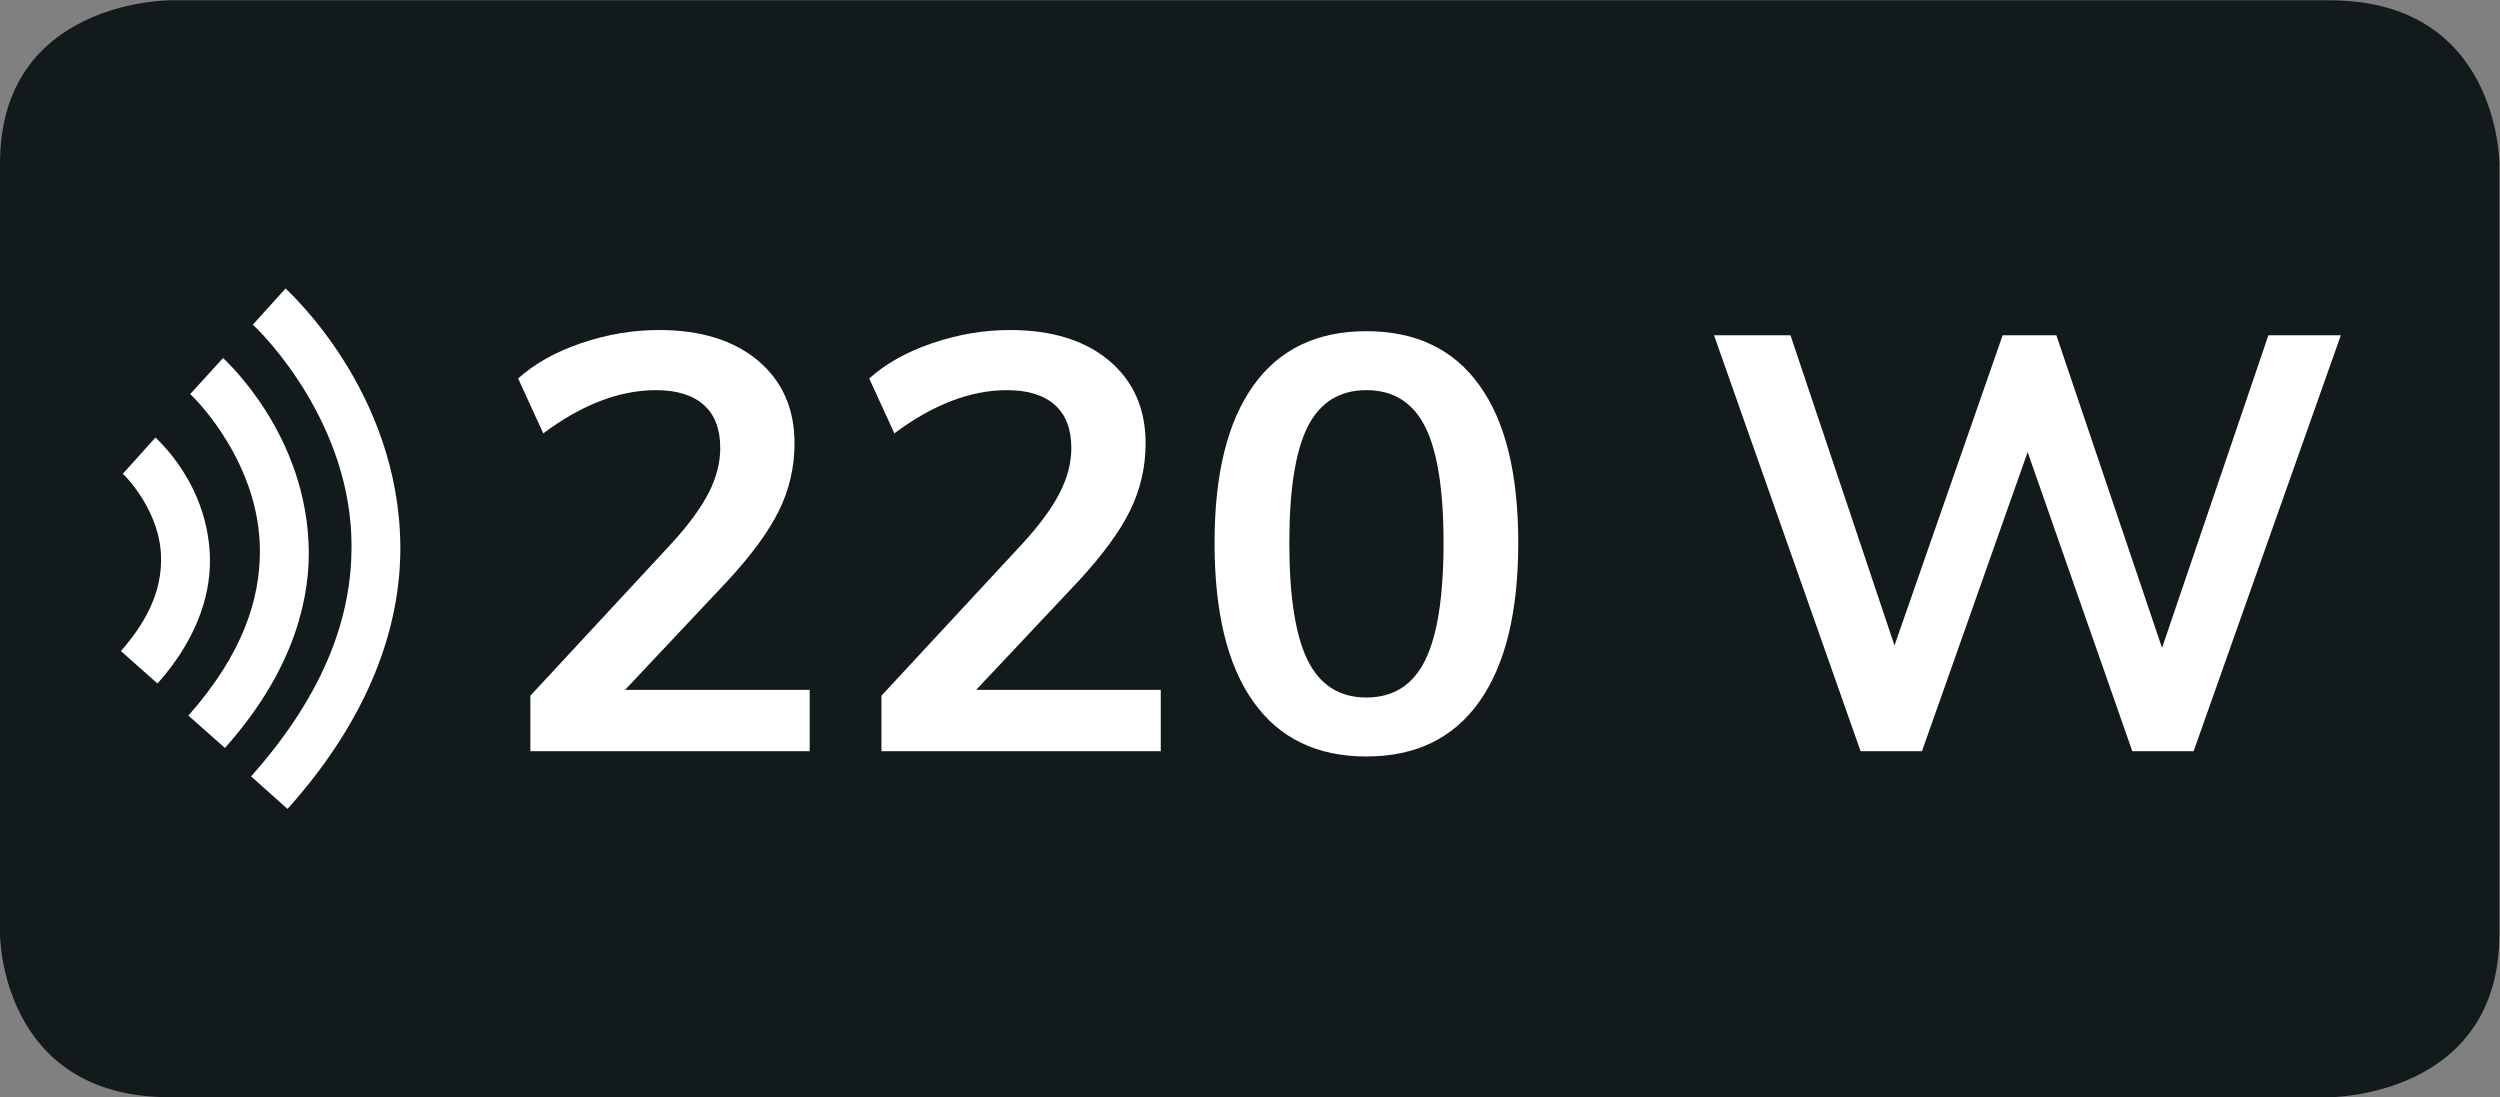 <?xml version="1.0" encoding="UTF-8" standalone="no"?>
<svg
   xmlns:dc="http://purl.org/dc/elements/1.1/"
   xmlns:cc="http://creativecommons.org/ns#"
   xmlns:rdf="http://www.w3.org/1999/02/22-rdf-syntax-ns#"
   xmlns:svg="http://www.w3.org/2000/svg"
   xmlns="http://www.w3.org/2000/svg"
   viewBox="0 0 45.723 20.067"
   height="20.067"
   width="45.723"
   xml:space="preserve"
   id="svg2"
   version="1.1"><rect x="0" y="0" width="45.723" height="20.067" fill="#808080" stroke="none"/><defs
     id="defs6"><clipPath
       id="clipPath18"
       clipPathUnits="userSpaceOnUse"><path
         id="path16"
         d="M 0,0 H 34.292 V 15.05 H 0 Z" /></clipPath><clipPath
       id="clipPath30"
       clipPathUnits="userSpaceOnUse"><path
         id="path28"
         d="M 0,15.05 H 34.292 V 0 H 0 Z" /></clipPath><clipPath
       id="clipPath54"
       clipPathUnits="userSpaceOnUse"><path
         id="path52"
         d="M 0,0 H 34.292 V 15.05 H 0 Z" /></clipPath></defs><g
     transform="matrix(1.333,0,0,-1.333,0,20.067)"
     id="g10"><g
       id="g12"><g
         clip-path="url(#clipPath18)"
         id="g14"><g
           transform="translate(2.327,15.05)"
           id="g20"><path
             id="path22"
             style="fill:#131a1c;fill-opacity:1;fill-rule:nonzero;stroke:none"
             d="m 0,0 c 0,0 -2.327,0 -2.327,-2.237 v -10.576 c 0,0 0,-2.237 2.327,-2.237 h 29.637 c 0,0 2.328,0 2.328,2.237 v 10.576 c 0,0 0,2.237 -2.328,2.237 H 0" /></g></g></g><g
       id="g24"><g
         clip-path="url(#clipPath30)"
         id="g26"><g
           transform="translate(11.109,5.589)"
           id="g32"><path
             id="path34"
             style="fill:#ffffff;fill-opacity:1;fill-rule:nonzero;stroke:none"
             d="m 0,0 v -0.842 h -3.832 v 0.762 l 1.94,2.092 c 0.23,0.251 0.398,0.481 0.505,0.689 0.107,0.208 0.16,0.414 0.16,0.617 0,0.262 -0.076,0.459 -0.228,0.593 -0.152,0.134 -0.37,0.201 -0.653,0.201 -0.502,0 -1.018,-0.198 -1.547,-0.593 L -4,4.272 c 0.225,0.203 0.513,0.365 0.866,0.485 0.353,0.12 0.708,0.18 1.066,0.18 0.572,0 1.025,-0.14 1.359,-0.42 0.334,-0.281 0.501,-0.659 0.501,-1.135 0,-0.326 -0.071,-0.633 -0.213,-0.922 C -0.562,2.172 -0.799,1.849 -1.13,1.491 L -2.533,0 Z" /></g><g
           transform="translate(15.926,5.589)"
           id="g36"><path
             id="path38"
             style="fill:#ffffff;fill-opacity:1;fill-rule:nonzero;stroke:none"
             d="m 0,0 v -0.842 h -3.832 v 0.762 l 1.94,2.092 c 0.23,0.251 0.398,0.481 0.505,0.689 0.107,0.208 0.16,0.414 0.16,0.617 0,0.262 -0.076,0.459 -0.228,0.593 -0.152,0.134 -0.37,0.201 -0.653,0.201 -0.502,0 -1.018,-0.198 -1.547,-0.593 L -4,4.272 c 0.225,0.203 0.513,0.365 0.866,0.485 0.353,0.12 0.708,0.18 1.066,0.18 0.572,0 1.025,-0.14 1.359,-0.42 0.334,-0.281 0.501,-0.659 0.501,-1.135 0,-0.326 -0.071,-0.633 -0.213,-0.922 C -0.562,2.172 -0.799,1.849 -1.13,1.491 L -2.533,0 Z" /></g><g
           transform="translate(19.553,5.994)"
           id="g40"><path
             id="path42"
             style="fill:#ffffff;fill-opacity:1;fill-rule:nonzero;stroke:none"
             d="M 0,0 C 0.168,0.338 0.253,0.877 0.253,1.614 0.253,2.341 0.168,2.872 0,3.206 -0.168,3.539 -0.437,3.707 -0.806,3.707 -1.174,3.707 -1.442,3.539 -1.611,3.206 -1.779,2.872 -1.863,2.341 -1.863,1.614 c 0,-0.737 0.084,-1.276 0.252,-1.614 0.169,-0.34 0.437,-0.51 0.805,-0.51 0.369,0 0.638,0.17 0.806,0.51 m -2.356,-0.569 c -0.356,0.499 -0.533,1.227 -0.533,2.183 0,0.941 0.177,1.659 0.533,2.157 0.355,0.497 0.872,0.745 1.55,0.745 0.679,0 1.196,-0.247 1.551,-0.742 C 1.101,3.28 1.278,2.56 1.278,1.614 1.278,0.663 1.101,-0.063 0.745,-0.565 0.39,-1.068 -0.127,-1.319 -0.806,-1.319 c -0.678,0 -1.195,0.25 -1.55,0.75" /></g><g
           transform="translate(31.123,10.454)"
           id="g44"><path
             id="path46"
             style="fill:#ffffff;fill-opacity:1;fill-rule:nonzero;stroke:none"
             d="m 0,0 h 0.994 l -2.02,-5.707 h -0.841 l -1.436,4.104 -1.45,-4.104 H -5.595 L -7.606,0 h 1.049 L -5.13,-4.256 -3.646,0 h 0.737 l 1.45,-4.289 z" /></g></g></g><g
       id="g48"><g
         clip-path="url(#clipPath54)"
         id="g50"><g
           transform="translate(1.685,8.553)"
           id="g56"><path
             id="path58"
             style="fill:#ffffff;fill-opacity:1;fill-rule:nonzero;stroke:none"
             d="M 0,0 0.001,-0.001 C 0.047,-0.038 0.534,-0.541 0.525,-1.185 0.523,-1.531 0.406,-1.941 -0.026,-2.432 l 0.502,-0.445 c 0.521,0.585 0.722,1.177 0.72,1.692 -0.01,1.034 -0.724,1.655 -0.748,1.683 z" /></g><g
           transform="translate(2.609,9.646)"
           id="g60"><path
             id="path62"
             style="fill:#ffffff;fill-opacity:1;fill-rule:nonzero;stroke:none"
             d="M 0,0 0.007,-0.006 C 0.101,-0.089 0.966,-0.975 0.957,-2.169 0.954,-2.808 0.729,-3.559 -0.024,-4.41 L 0.477,-4.854 C 1.321,-3.908 1.63,-2.976 1.628,-2.169 1.616,-0.55 0.475,0.469 0.451,0.496 Z" /></g><g
           transform="translate(3.469,10.599)"
           id="g64"><path
             id="path66"
             style="fill:#ffffff;fill-opacity:1;fill-rule:nonzero;stroke:none"
             d="M 0,0 0.01,-0.01 C 0.147,-0.134 1.363,-1.363 1.354,-3.053 1.353,-3.956 1.028,-5.015 -0.024,-6.197 l 0.5,-0.447 c 1.143,1.277 1.551,2.519 1.548,3.591 -0.011,2.151 -1.552,3.522 -1.575,3.55 z" /></g></g></g></g></svg>